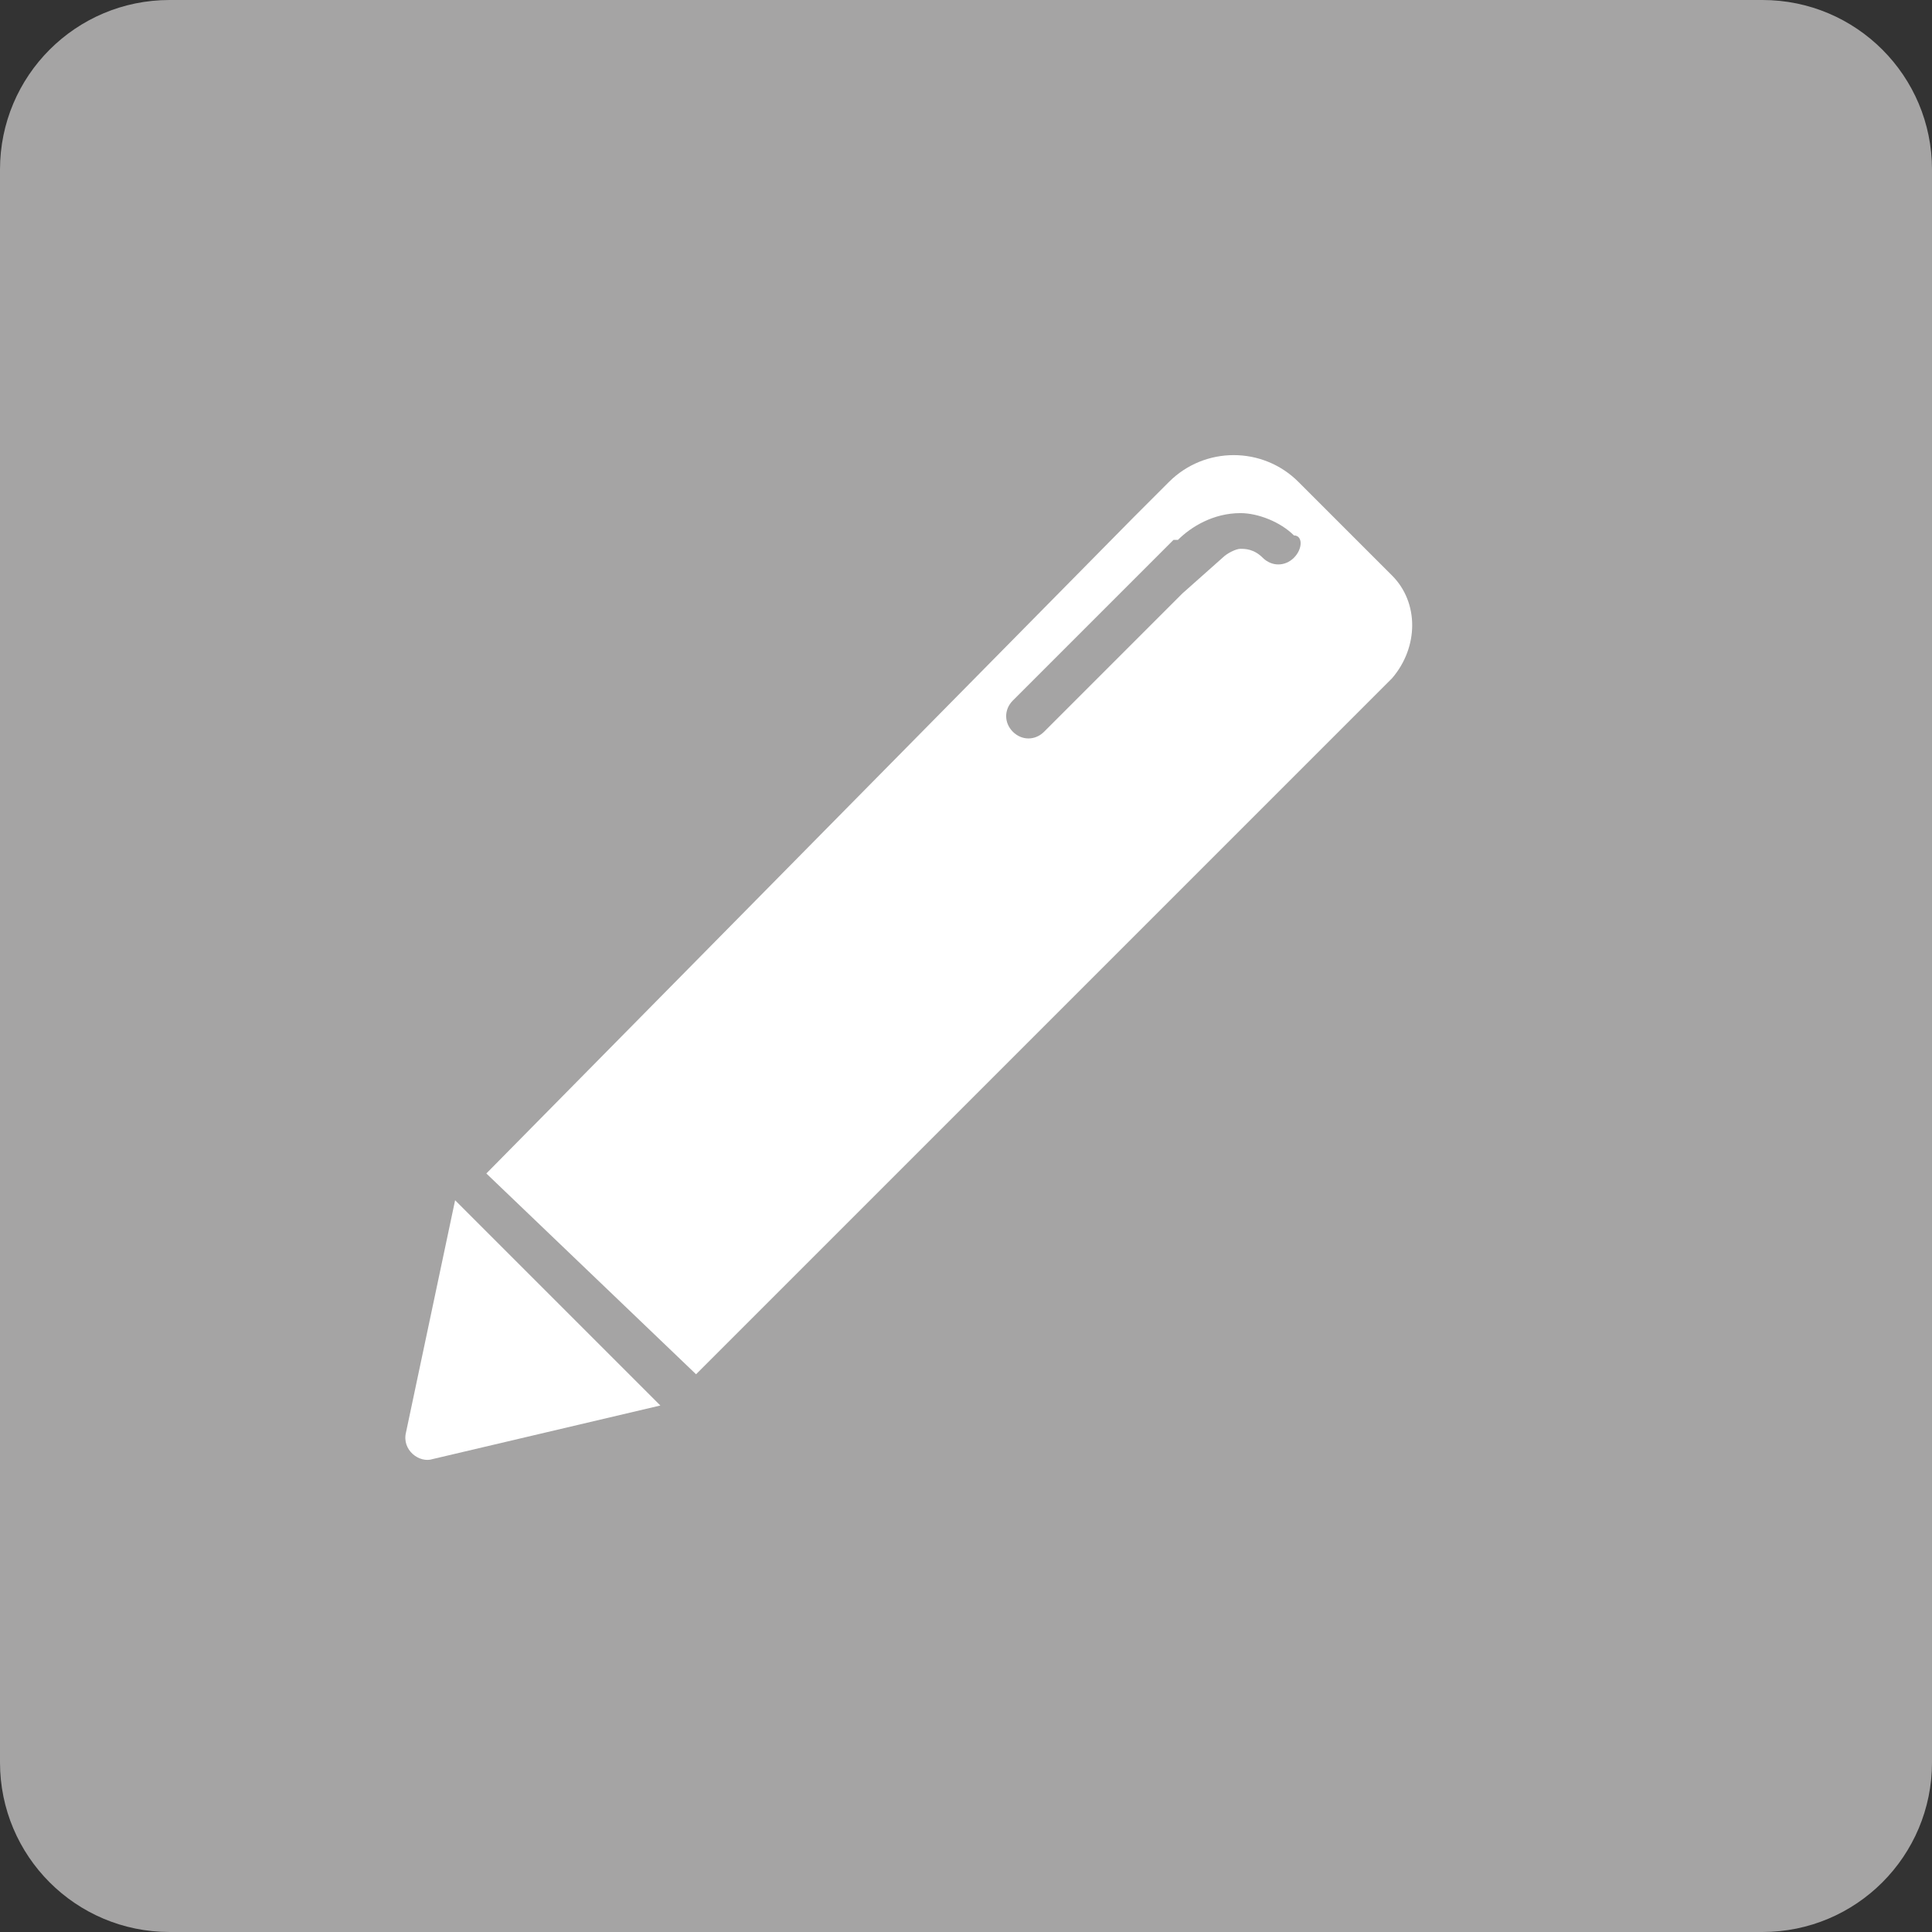 <?xml version="1.0" encoding="utf-8"?>
<!-- Generator: Adobe Illustrator 21.1.0, SVG Export Plug-In . SVG Version: 6.00 Build 0)  -->
<svg version="1.1" id="Calque_1" xmlns="http://www.w3.org/2000/svg" xmlns:xlink="http://www.w3.org/1999/xlink" x="0px" y="0px"
	 viewBox="0 0 43.3 43.3" style="enable-background:new 0 0 43.3 43.3;" xml:space="preserve">
<rect x="0" y="0" width="43.3" height="43.3" fill="#333333" stroke="none"/>
<style type="text/css">
	.st0{fill:#676868;}
	.st1{fill:#FFFFFF;stroke:#5B90CC;stroke-miterlimit:10;}
	.st2{fill:#A5A4A4;}
	.st3{fill:#FFFFFF;}
	.st4{fill:none;stroke:#FFFFFF;stroke-width:2;stroke-linecap:round;stroke-linejoin:round;stroke-miterlimit:10;}
	.st5{fill:#F7951E;}
	.st6{fill:none;stroke:#EA8B23;stroke-width:0.75;stroke-linecap:round;stroke-linejoin:round;stroke-miterlimit:10;}
	.st7{fill:#020202;}
	.st8{clip-path:url(#SVGID_2_);}
	.st9{clip-path:url(#SVGID_4_);}
	.st10{clip-path:url(#SVGID_6_);fill:#29B99A;}
	.st11{fill:#29B99A;}
	.st12{fill:#444D6E;}
	.st13{clip-path:url(#SVGID_8_);fill:#444D6E;}
	.st14{fill:#676767;}
	.st15{fill:#1DB35A;}
	.st16{fill:#0E8443;}
	.st17{clip-path:url(#SVGID_10_);}
</style>
<g>
	<path class="st2" d="M39.5,0H3.8C1.7,0,0,1.7,0,3.8v35.7c0,2.1,1.7,3.8,3.8,3.8h35.7c2.1,0,3.8-1.7,3.8-3.8V3.8
		C43.3,1.7,41.6,0,39.5,0z"/>
</g>
<g>
	<path class="st3" d="M9.1,32.1c-0.1,0.4,0.3,0.7,0.6,0.6l5.1-1.2l-4.6-4.6L9.1,32.1z"/>
	<path class="st3" d="M31.2,12.9l-2.1-2.1c-0.8-0.8-2.1-0.8-2.9,0l-0.8,0.8L10.9,26.3l4.7,4.5l14.5-14.5l1.1-1.1
		C31.8,14.5,31.8,13.5,31.2,12.9z M29,12.5c-0.2,0.2-0.5,0.2-0.7,0c-0.2-0.2-0.4-0.2-0.5-0.2c-0.1,0-0.3,0.1-0.4,0.2l-0.9,0.8
		l-0.2,0.2l-2.2,2.2l-0.7,0.7c-0.2,0.2-0.5,0.2-0.7,0c-0.2-0.2-0.2-0.5,0-0.7l1.3-1.3l2.2-2.2l0.1-0.1c0,0,0,0,0.1,0
		c0.3-0.3,0.8-0.6,1.4-0.6c0,0,0,0,0,0c0.4,0,0.9,0.2,1.2,0.5C29.2,12,29.2,12.3,29,12.5z"/>
</g>
</svg>
